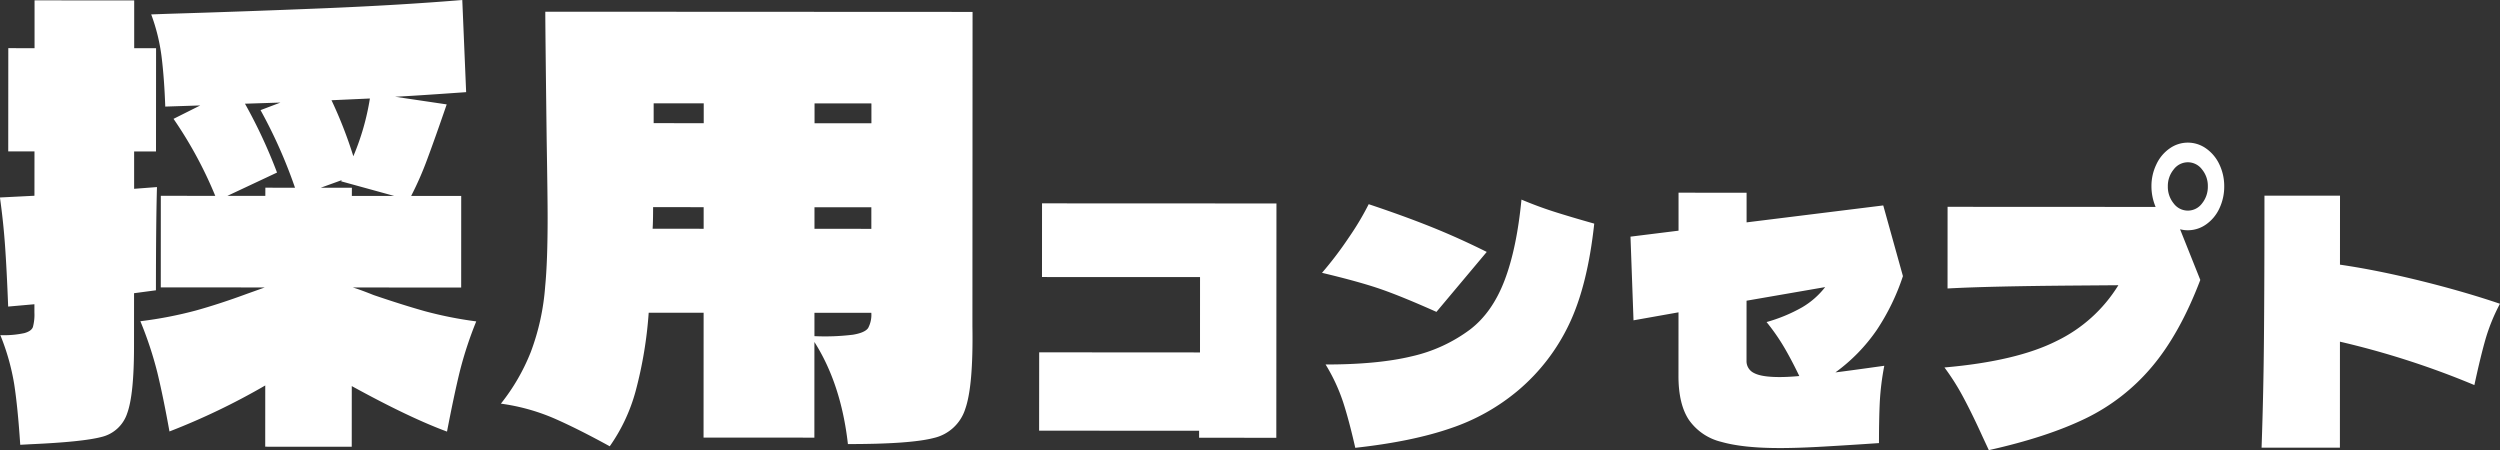 <svg xmlns="http://www.w3.org/2000/svg" width="720.06" height="129.66" viewBox="0 0 720.06 129.66">
  <rect x="0" y="0" width="720.06" height="129.66" fill="#333333" stroke="none"/>
  <defs>
    <style>
      .cls-1 {
        fill: #fff;
        fill-rule: evenodd;
      }
    </style>
  </defs>
  <path id="採用コンセプト" class="cls-1" d="M6200.08,3004.88a112.642,112.642,0,0,1-14.84-2.95q-6.3-1.77-14.7-4.63-4.2-1.68-6.02-2.19l31.22,0.02,0.01-26.38h-14.42a93.263,93.263,0,0,0,4.7-10.75q2.31-6.21,5.54-15.62l-14.84-2.2q6.435-.33,20.44-1.33l-1.11-26.54q-18.2,1.5-40.53,2.41t-44.31,1.57l-4.76.17a54.426,54.426,0,0,1,3,12.27q0.765,6.21,1.05,14.28l10.08-.33-7.7,3.86a118.492,118.492,0,0,1,12.02,22.18l-15.68-.01-0.01,26.38,29.96,0.01-5.18,1.85q-7.71,2.85-14.63,4.78a115.974,115.974,0,0,1-16.03,3.1,106.506,106.506,0,0,1,4.89,14.78q1.68,6.9,3.49,16.97a196.23,196.23,0,0,0,27.59-13.25l-0.01,17.64,24.92,0.01,0.01-17.47q16.5,9.075,27.43,13.11,2.1-10.9,3.72-17.47a108.372,108.372,0,0,1,4.7-14.27h0Zm-92.26-8.96q0.015-19.815.3-29.73l-6.58.5v-10.75h6.3l0.02-29.74h-6.3v-13.77l-28.7-.02v13.78l-7.56-.01-0.02,29.74h7.56l-0.01,12.77-9.94.5q0.975,6.885,1.47,13.86t0.9,17.56l7.56-.67v2.35a13.755,13.755,0,0,1-.43,4.2c-0.28.79-1.09,1.37-2.45,1.76a27.655,27.655,0,0,1-6.93.59,65.854,65.854,0,0,1,3.99,14.11q1.035,6.72,1.74,17.47l2.94-.16q14.97-.66,20.44-2.09a10.27,10.27,0,0,0,7.42-6.8q1.965-5.37,1.97-19.15l0.01-15.46Zm56.86-38.61a124.331,124.331,0,0,0-6.29-16.13l11.06-.5a71.256,71.256,0,0,1-4.77,16.63h0Zm-31.21-15.13,10.22-.33-5.74,2.18a141.326,141.326,0,0,1,9.93,22.35l-8.54-.01-0.01,2.36-10.92-.01,14.29-6.71a146.985,146.985,0,0,0-9.23-19.83h0Zm30.79,24.21-8.96-.01,6.02-2.18-0.14.34,15.25,4.2h-12.18Zm178.77-50.65-123.06-.06q0,5.04.4,37.29,0.27,16.47.27,22.01,0,12.6-.71,19.83a67.545,67.545,0,0,1-4.14,18.89,58.259,58.259,0,0,1-8.61,14.87,58.633,58.633,0,0,1,15.04,4.12q6.795,2.94,16.31,8.16a50.538,50.538,0,0,0,7.43-15.79,119.517,119.517,0,0,0,3.79-22.68l15.82,0.01-0.02,35.95,31.92,0.02,0.01-27.55q7.695,12.09,9.65,29.4,17.925,0.015,24.71-1.75a12.387,12.387,0,0,0,9.1-8.4q2.325-6.63,2.05-23.77Zm-91.85,32.04v-5.71l14.42,0.01v5.71Zm62.72-5.68v5.71h-16.38v-5.72Zm-63.02,36.09q0.135-2.01.14-6.22l14.56,0.01v6.22Zm63-6.18v6.21l-16.38-.01V2972Zm-16.39,30.4h16.38a8.062,8.062,0,0,1-.91,4.37q-0.915,1.35-4.34,1.93a65.819,65.819,0,0,1-11.13.42v-6.72Zm111.06-10.29-0.01,21.7-46.32-.03-0.02,22.56,46.08,0.03v2.01l22.24,0.01,0.04-67.49-67.52-.03-0.01,21.22Zm44.71,49.17q16.395-1.8,27.52-5.65a59.519,59.519,0,0,0,19.45-10.93,56.86,56.86,0,0,0,14.61-19q5.325-11.13,7.25-28.99-6.8-1.92-11.48-3.41t-9.48-3.51q-1.365,14.115-4.89,23.32-3.525,9.225-9.93,14.11a44.386,44.386,0,0,1-16.84,7.72q-9.8,2.355-24.76,2.34a51.9,51.9,0,0,1,5.07,10.9q1.725,5.325,3.48,13.1h0Zm37.87-56.42q-8.085-4.035-16-7.21t-18-6.54a80.853,80.853,0,0,1-5.76,9.65,105.13,105.13,0,0,1-7.69,10.12q10.875,2.595,16.96,4.71t16,6.54Zm100.42,34.7a50.27,50.27,0,0,0,11.92-12.23,64.344,64.344,0,0,0,7.53-15.5l-5.67-20.36-39.36,4.88v-8.54l-19.6-.01v10.94l-13.84,1.72,0.87,24.1,12.96-2.3-0.01,18.24c-0.01,5.51,1.01,9.76,3.03,12.77a15.933,15.933,0,0,0,9.28,6.29q6.24,1.785,16.8,1.79,5.43,0,12.8-.43,7.35-.42,15.84-1,0-7.095.24-11.95a76.093,76.093,0,0,1,1.29-10.32q-10.245,1.44-14.08,1.91h0Zm-25.59-20.65,22.64-3.92a23.272,23.272,0,0,1-6.68,5.85,45.713,45.713,0,0,1-10.2,4.22,59.026,59.026,0,0,1,5.11,7.34q2.16,3.705,4.32,8.21c-2.19.2-4.08,0.29-5.68,0.29q-5.205,0-7.36-1.16a3.776,3.776,0,0,1-2.16-3.55Zm137.58-32.95a14.431,14.431,0,0,0-1.39-6.29,11.578,11.578,0,0,0-3.84-4.61,9.034,9.034,0,0,0-10.48-.01,11.418,11.418,0,0,0-3.84,4.61,14.306,14.306,0,0,0-1.41,6.29,15.315,15.315,0,0,0,1.2,5.95l-59.92-.03-0.01,23.52q11.925-.66,37.44-0.85l11.76-.09a42.614,42.614,0,0,1-17.73,16.03q-11.565,5.85-32.36,7.66a66.9,66.9,0,0,1,5.51,8.74q2.565,4.8,5.44,11.14l1.83,3.93q16.725-3.735,27.81-9.1a58.011,58.011,0,0,0,19.13-14.87q8.04-9.495,13.97-25.05l-5.83-14.6a8.556,8.556,0,0,0,2.24.29,9.079,9.079,0,0,0,5.24-1.67,11.5,11.5,0,0,0,3.84-4.61,14.642,14.642,0,0,0,1.4-6.38h0Zm-10.47-6.92a5.086,5.086,0,0,1,4.08,2.07,7.417,7.417,0,0,1,1.67,4.84,7.608,7.608,0,0,1-1.68,4.95,5.063,5.063,0,0,1-8.16-.01,7.562,7.562,0,0,1-1.68-4.94,7.46,7.46,0,0,1,1.69-4.85,5.1,5.1,0,0,1,4.08-2.06h0Zm89.89,40.75q-10.485-3.555-23-6.64t-23.08-4.62l0.01-19.87-21.76-.01q0,24.2-.14,40.32-0.12,16.125-.69,32.26l22.56,0.01,0.01-30.53a242.189,242.189,0,0,1,38.72,12.5q1.755-8.16,3.2-13.2a53.643,53.643,0,0,1,4.17-10.22h0Z" transform="translate(-6062.91 -2912.31)"/>
</svg>
